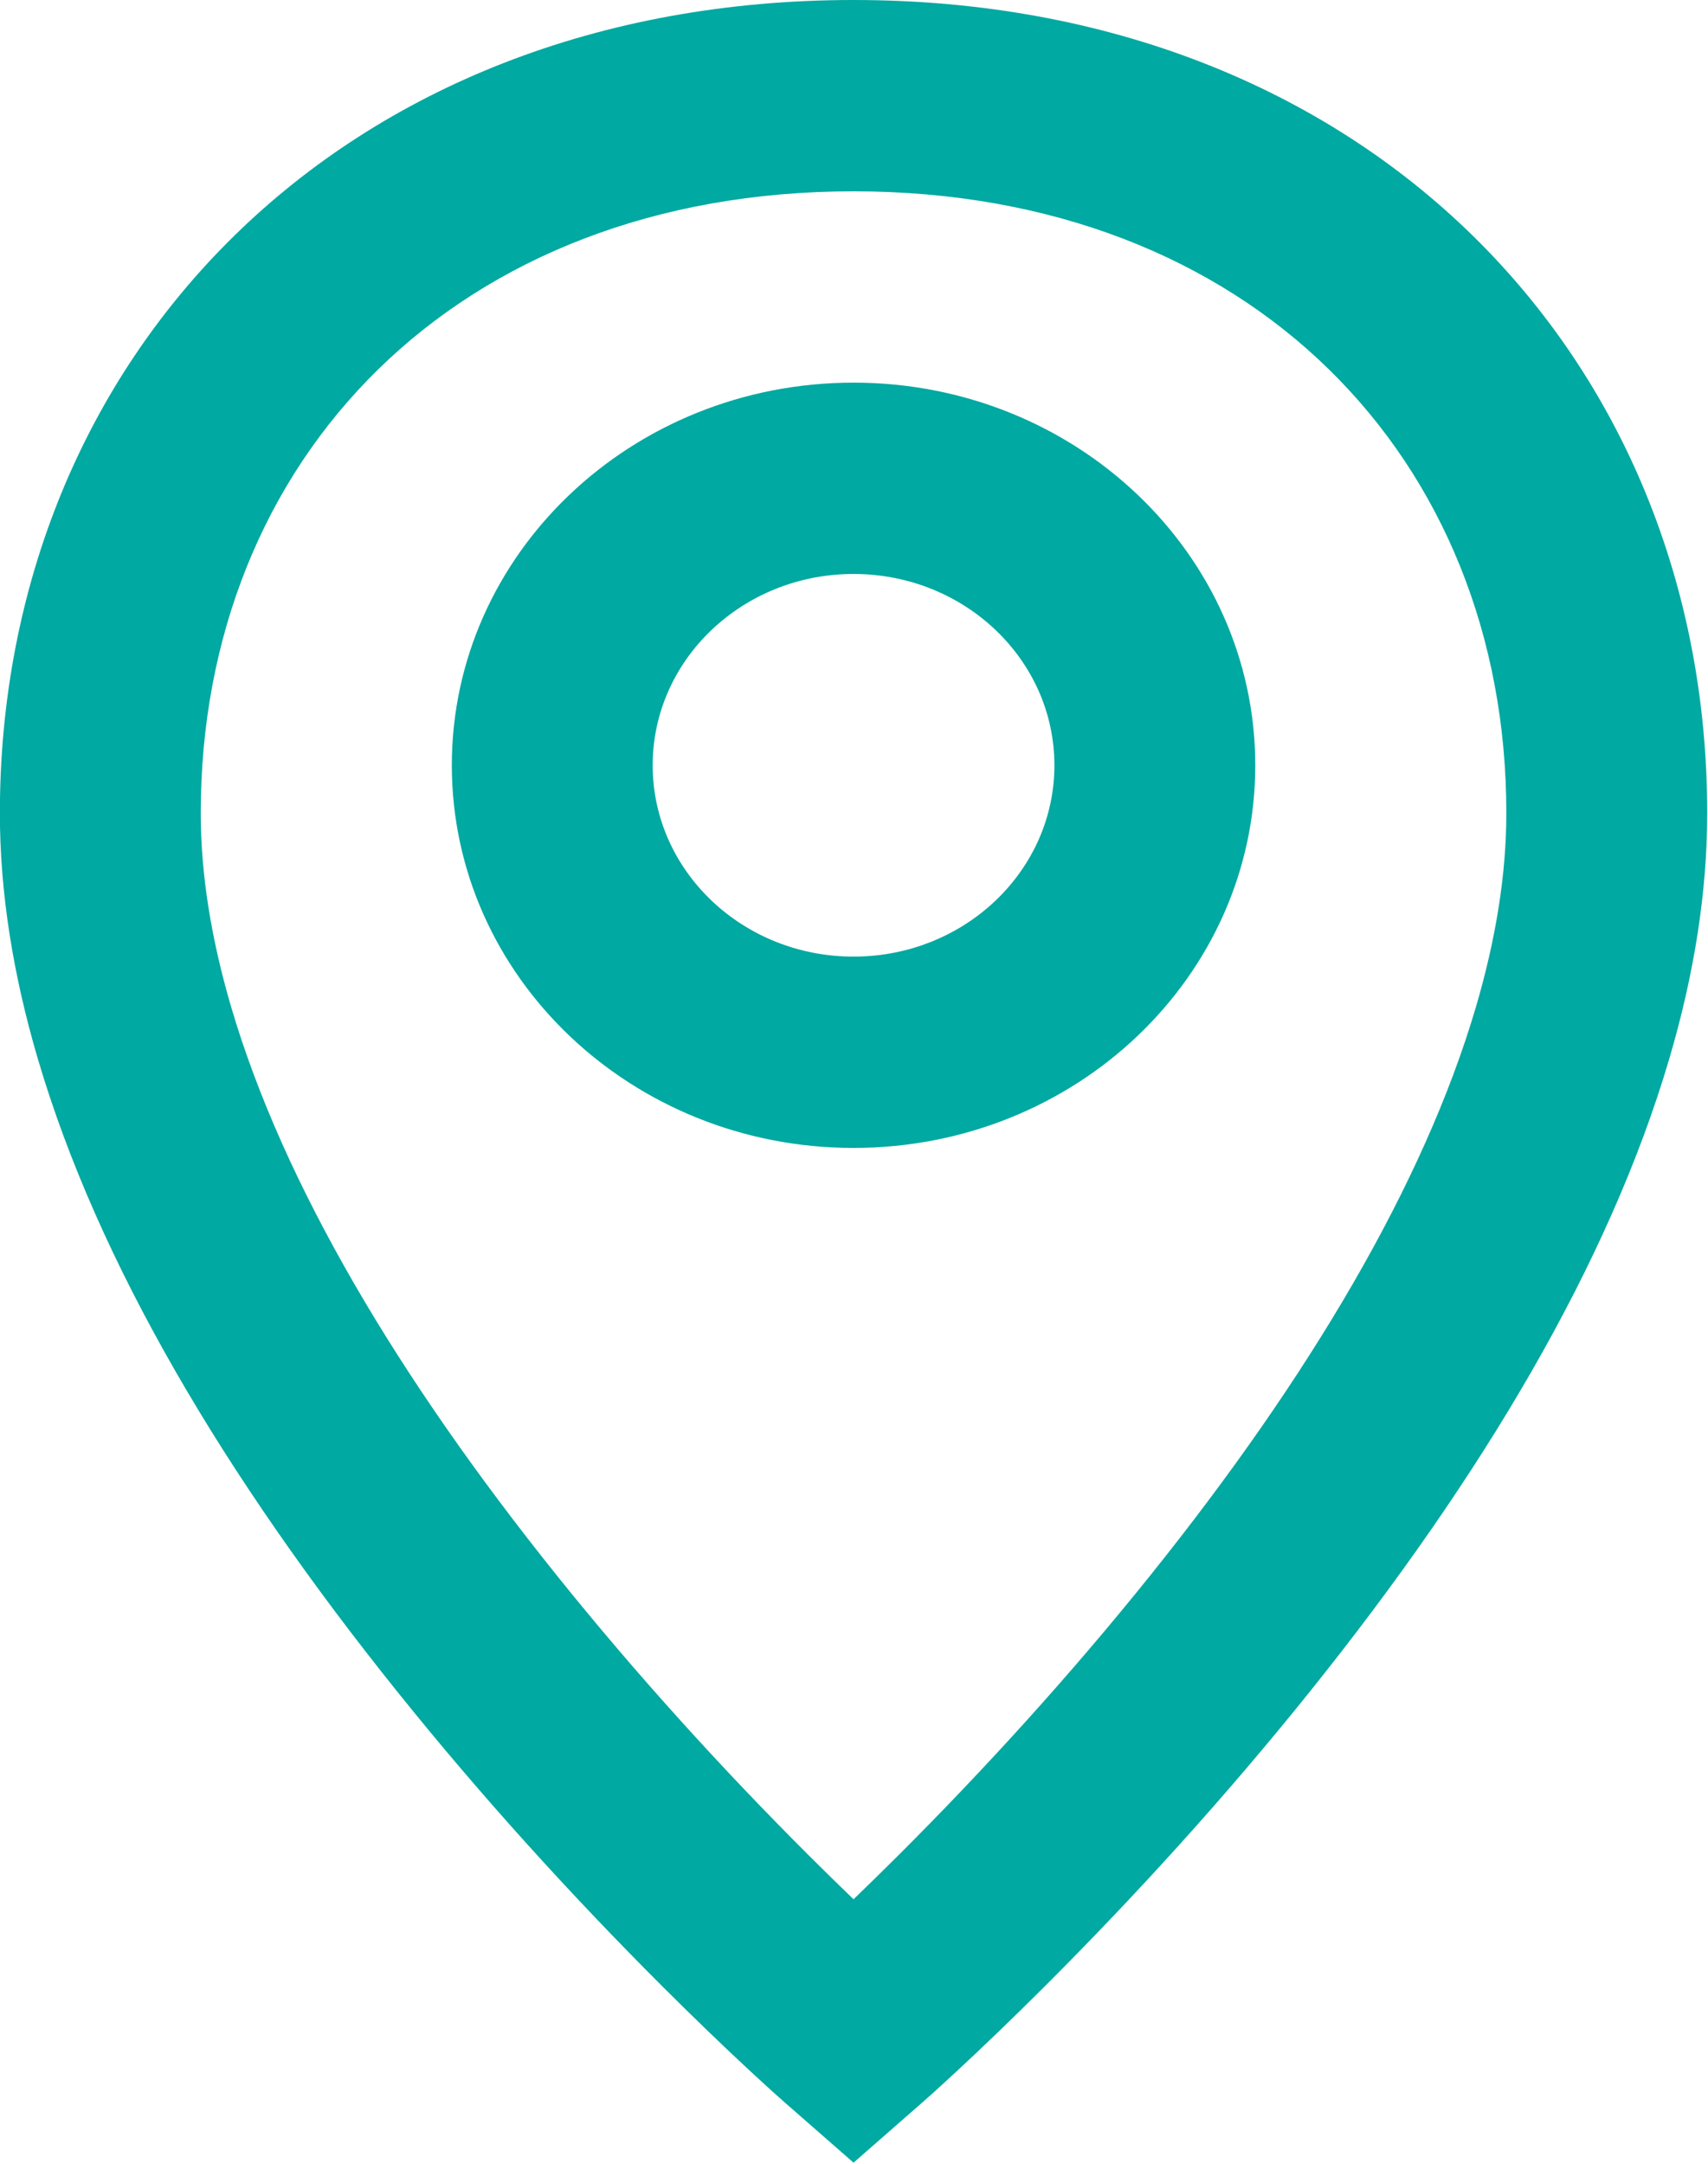 <svg clip-rule="evenodd" fill-rule="evenodd" stroke-linejoin="round" stroke-miterlimit="2" viewBox="0 0 30 38" xmlns="http://www.w3.org/2000/svg"><path d="m25.352 44.973-1.352 1.242-1.352-1.242c-.132-.12-.366-.341-.688-.655-.53-.515-1.118-1.109-1.751-1.772-1.805-1.892-3.61-3.972-5.298-6.182-3.441-4.504-5.957-8.96-7.154-13.222-.497-1.77-.757-3.487-.757-5.142 0-9.537 6.793-17 17-17s17 7.463 17 17c0 1.655-.26 3.372-.757 5.142-1.197 4.262-3.713 8.718-7.154 13.222-1.688 2.21-3.493 4.29-5.298 6.182-.633.663-1.221 1.257-1.751 1.772-.322.314-.556.535-.688.655zm-.455-5.188c1.71-1.793 3.421-3.765 5.014-5.85 3.16-4.136 5.444-8.18 6.481-11.874.402-1.434.608-2.791.608-4.061 0-7.407-5.09-13-13-13s-13 5.593-13 13c0 1.27.206 2.627.608 4.061 1.037 3.694 3.321 7.738 6.481 11.874 1.593 2.085 3.304 4.057 5.014 5.85.312.326.611.634.897.923.286-.289.585-.597.897-.923zm-.897-14.785c-4.418 0-8-3.582-8-8s3.582-8 8-8 8 3.582 8 8-3.582 8-8 8zm0-4c2.209 0 4-1.791 4-4s-1.791-4-4-4-4 1.791-4 4 1.791 4 4 4z" fill="#00a9a1" fill-rule="nonzero" transform="matrix(.882 0 0 .84 -6.176 -.84)"/></svg>